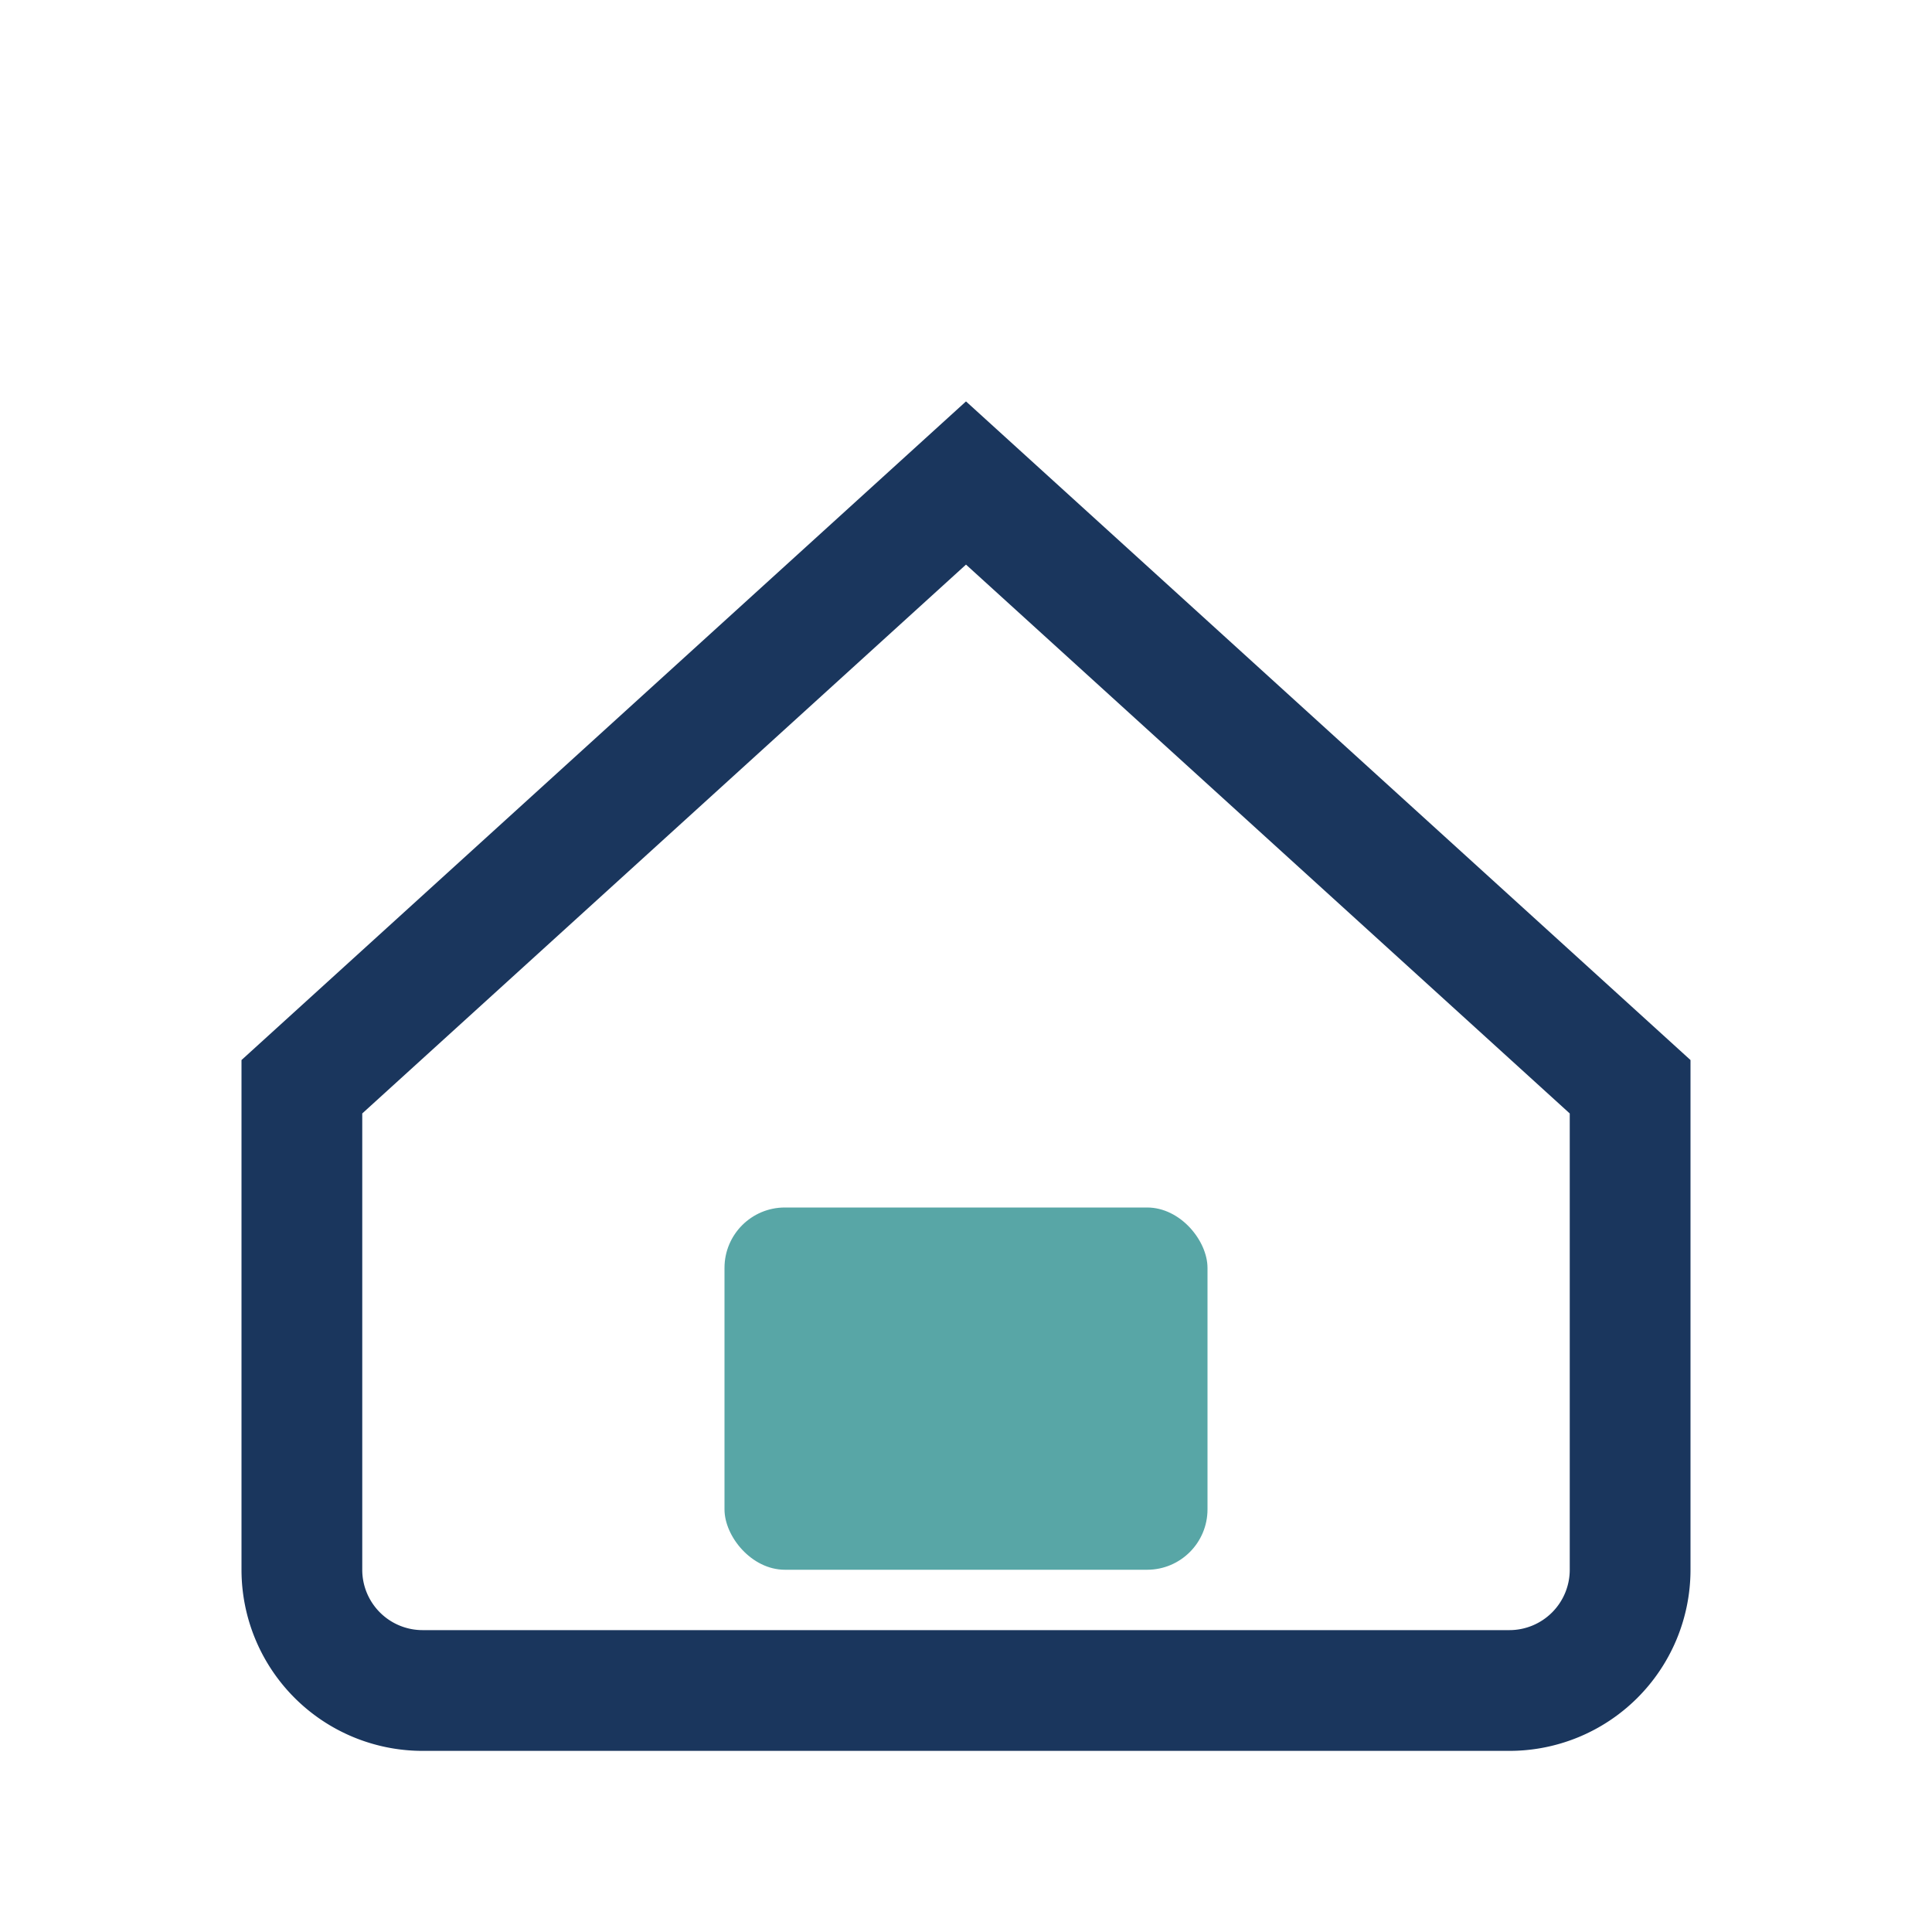 <?xml version="1.0" encoding="UTF-8"?>
<svg xmlns="http://www.w3.org/2000/svg" width="32" height="32" viewBox="0 0 32 32"><path d="M5 18L16 8l11 10v8a2 2 0 0 1-2 2H7a2 2 0 0 1-2-2z" fill="none" stroke="#1A365D" stroke-width="2"/><rect x="12" y="20" width="8" height="6" rx="1" fill="#58A6A6"/></svg>